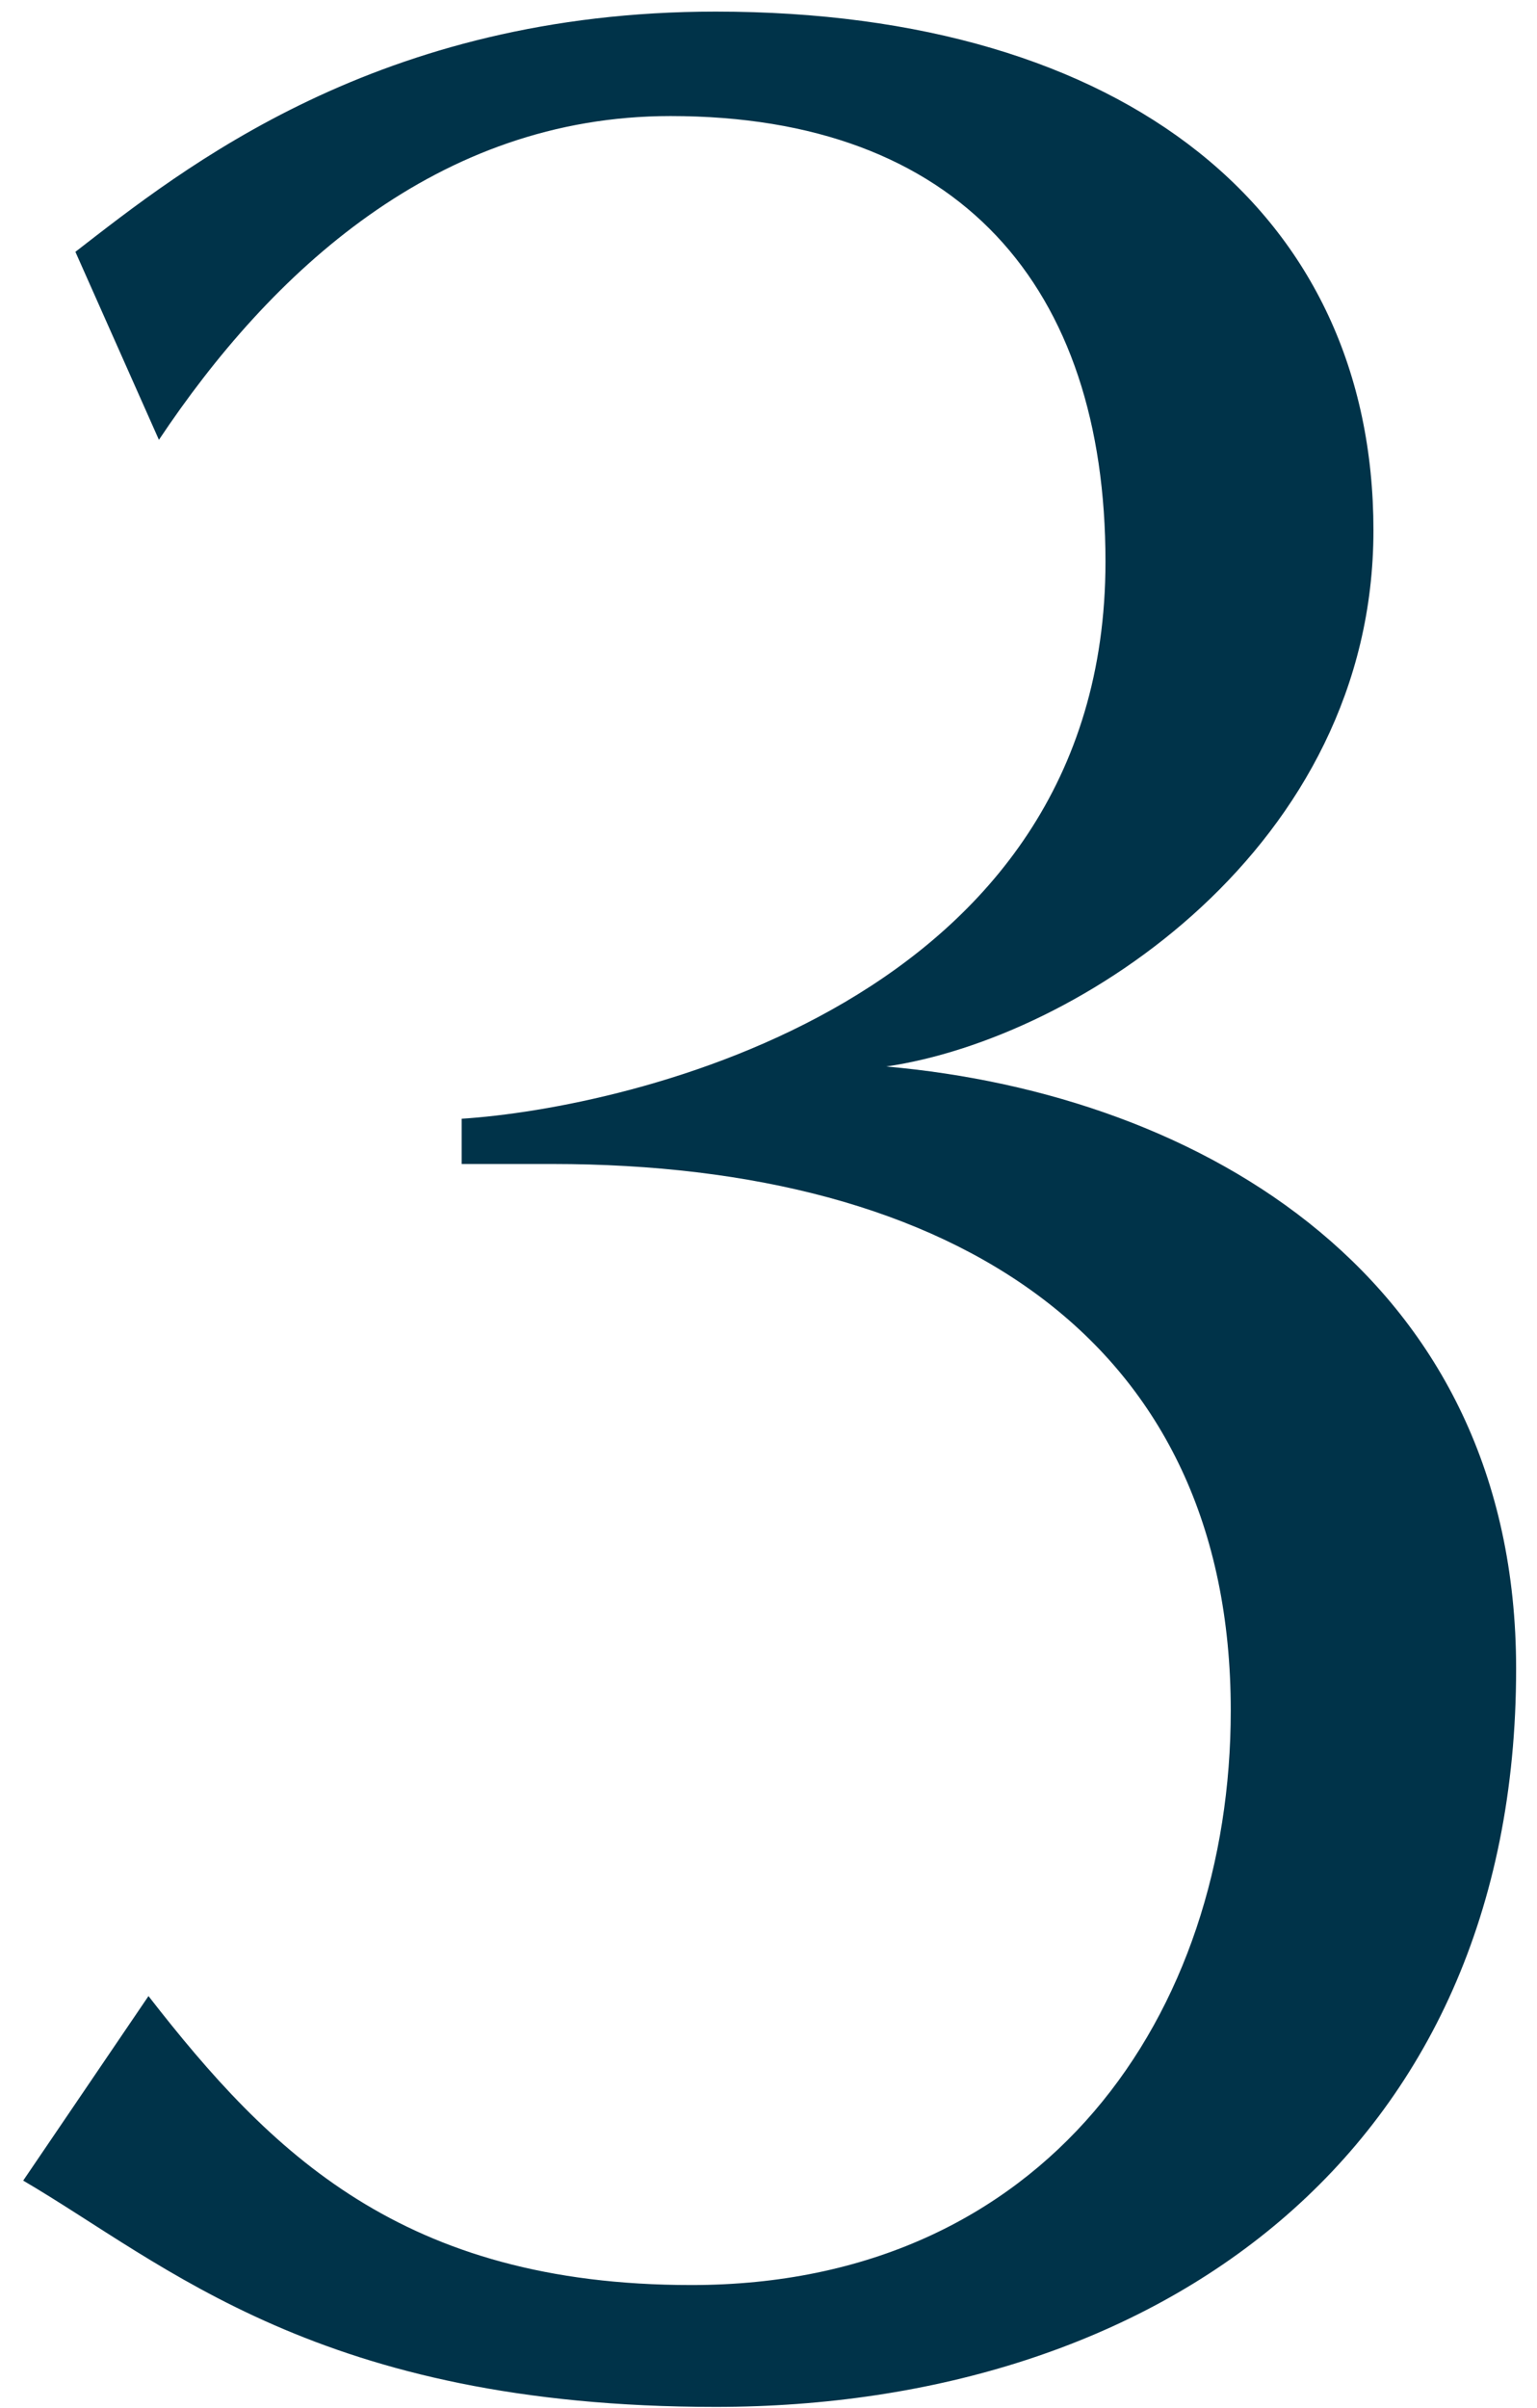 <svg width="53" height="83" viewBox="0 0 53 83" fill="none" xmlns="http://www.w3.org/2000/svg">
<path d="M0.8 75.16L5.12 68.8C9.32 74.2 13.88 78.76 23.84 78.76C36.08 78.76 42.44 69.4 42.44 58.96C42.44 46.24 32.96 40.12 19.04 40.12H15.92V38.56C21.56 38.2 38.12 34.6 38.12 19.36C38.12 9.88 33.08 4 23.12 4C15.08 4 9.32 9.4 5.48 15.16L2.6 8.68C6.32 5.8 13.04 0.4 24.68 0.4C38.84 0.4 47.36 7.36 47.36 18.28C47.36 29.2 37.16 35.8 30.56 36.76C41.48 37.72 52.28 44.08 52.28 57.52C52.28 74.32 39.8 82.96 24.68 82.96C11 82.96 5.72 78.04 0.8 75.16Z" fill="#003349"/>
</svg>
